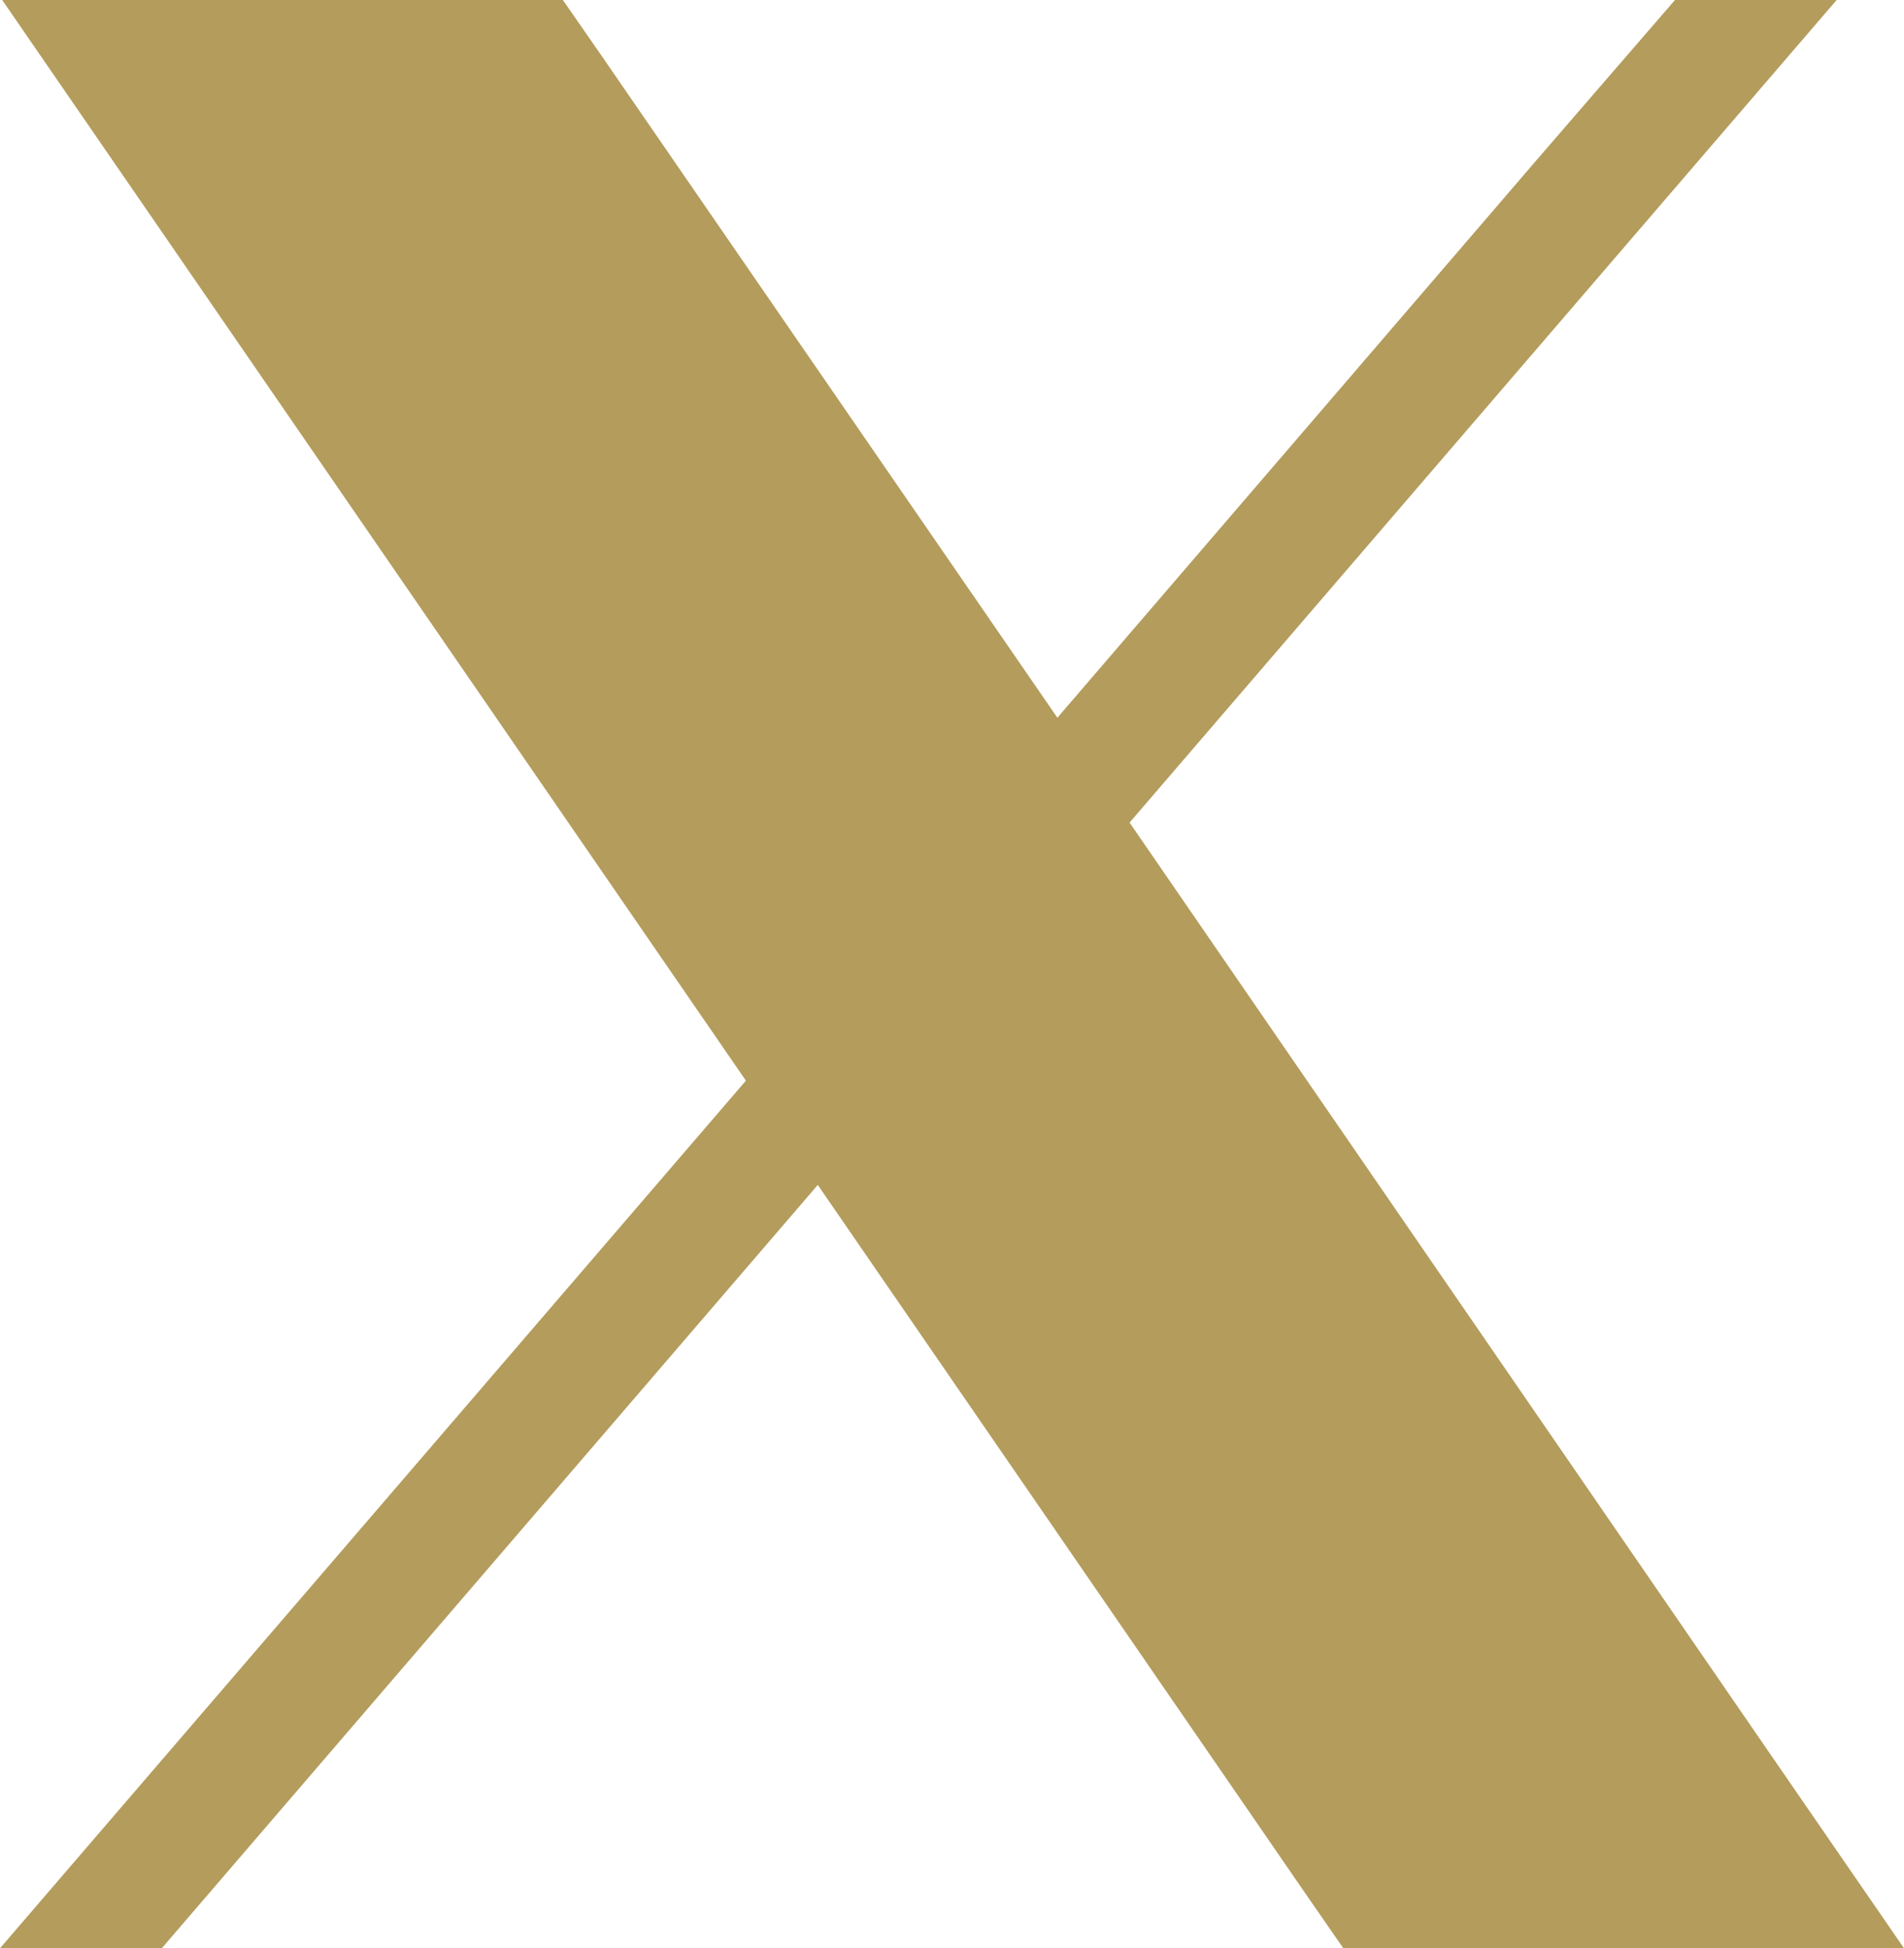 <svg xmlns="http://www.w3.org/2000/svg" width="17.441" height="17.848" viewBox="0 0 17.441 17.848">
  <g id="Groupe_15455" data-name="Groupe 15455" transform="translate(17601 -6329.729)">
    <g id="Group_96" data-name="Group 96" transform="translate(-17601.164 6318.959)">
      <path id="Tracé_1160" data-name="Tracé 1160" d="M18.03,28.618H12.894l-.346-.5-4.466-6.49-.661-.959L1.862,12.59.609,10.77H5.745l.347.5,4.182,6.074.661.96L16.778,26.8Zm-2.211-1.163L10.15,19.218l-.661-.96L5.135,11.931H2.819L8.2,19.754l.661.96,4.64,6.741Z" transform="translate(-0.425 0)" fill="#b49c5c" fill-rule="evenodd"/>
      <path id="Tracé_1161" data-name="Tracé 1161" d="M7.778,205.346l.661.96-.783.91L1.646,214.21H.164L7,206.258Z" transform="translate(0 -185.592)" fill="#b49c5c"/>
      <path id="Tracé_1162" data-name="Tracé 1162" d="M200.849,10.77l-6.478,7.537-.784.91-.661-.959.784-.912,4.389-5.108,1.269-1.468Z" transform="translate(-183.861 0)" fill="#b49c5c"/>
      <path id="Tracé_1163" data-name="Tracé 1163" d="M34.508,33.023l3.179-.154L48.853,48.858,45.74,48.7Z" transform="translate(-32.758 -21.079)" fill="#b49c5c"/>
    </g>
  </g>
</svg>

